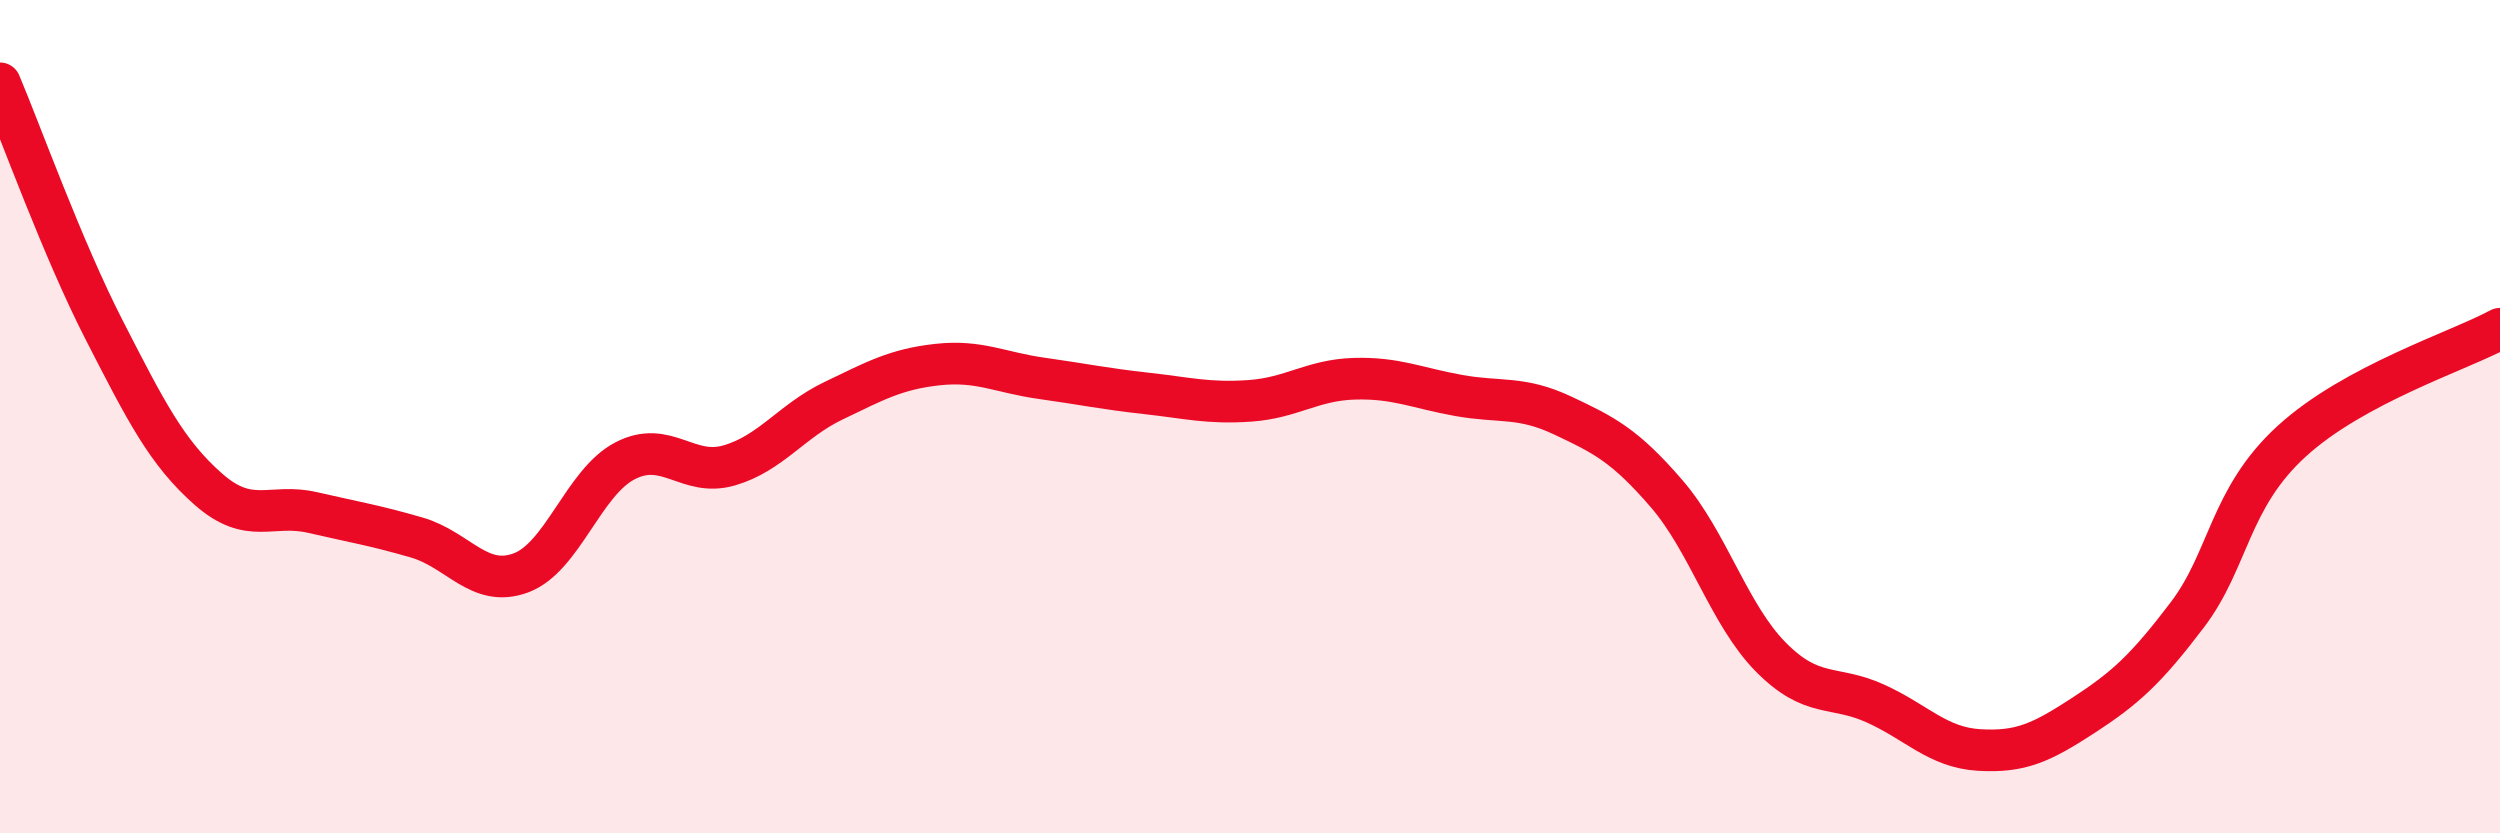 
    <svg width="60" height="20" viewBox="0 0 60 20" xmlns="http://www.w3.org/2000/svg">
      <path
        d="M 0,2 C 0.5,3.18 1.5,5.97 2.5,7.92 C 3.5,9.87 4,10.86 5,11.74 C 6,12.62 6.5,12.07 7.5,12.3 C 8.5,12.53 9,12.61 10,12.9 C 11,13.19 11.5,14.12 12.5,13.75 C 13.5,13.38 14,11.58 15,11.06 C 16,10.54 16.5,11.46 17.5,11.17 C 18.5,10.88 19,10.1 20,9.62 C 21,9.14 21.5,8.86 22.5,8.75 C 23.5,8.64 24,8.94 25,9.08 C 26,9.22 26.5,9.33 27.5,9.44 C 28.5,9.55 29,9.69 30,9.62 C 31,9.55 31.5,9.12 32.5,9.09 C 33.5,9.06 34,9.31 35,9.49 C 36,9.67 36.5,9.5 37.5,9.97 C 38.5,10.44 39,10.69 40,11.85 C 41,13.01 41.5,14.76 42.5,15.77 C 43.5,16.78 44,16.43 45,16.88 C 46,17.33 46.5,17.94 47.5,18 C 48.5,18.06 49,17.82 50,17.17 C 51,16.52 51.5,16.07 52.5,14.75 C 53.5,13.43 53.5,11.96 55,10.59 C 56.5,9.22 59,8.43 60,7.89L60 20L0 20Z"
        fill="#EB0A25"
        opacity="0.1"
        stroke-linecap="round"
        stroke-linejoin="round"
      />
      <path
        d="M 0,2 C 0.5,3.18 1.5,5.97 2.5,7.92 C 3.5,9.87 4,10.86 5,11.74 C 6,12.62 6.5,12.07 7.5,12.3 C 8.5,12.53 9,12.61 10,12.9 C 11,13.19 11.5,14.12 12.5,13.75 C 13.5,13.38 14,11.58 15,11.06 C 16,10.54 16.5,11.46 17.5,11.17 C 18.5,10.88 19,10.1 20,9.62 C 21,9.14 21.5,8.86 22.5,8.75 C 23.5,8.64 24,8.94 25,9.08 C 26,9.22 26.5,9.33 27.5,9.44 C 28.5,9.55 29,9.69 30,9.62 C 31,9.55 31.5,9.12 32.5,9.09 C 33.5,9.06 34,9.31 35,9.49 C 36,9.67 36.5,9.5 37.5,9.97 C 38.5,10.44 39,10.69 40,11.85 C 41,13.01 41.5,14.76 42.5,15.77 C 43.5,16.78 44,16.43 45,16.88 C 46,17.33 46.5,17.94 47.5,18 C 48.5,18.06 49,17.82 50,17.17 C 51,16.52 51.5,16.07 52.5,14.75 C 53.5,13.43 53.5,11.96 55,10.59 C 56.5,9.22 59,8.43 60,7.89"
        stroke="#EB0A25"
        stroke-width="1"
        fill="none"
        stroke-linecap="round"
        stroke-linejoin="round"
      />
    </svg>
  